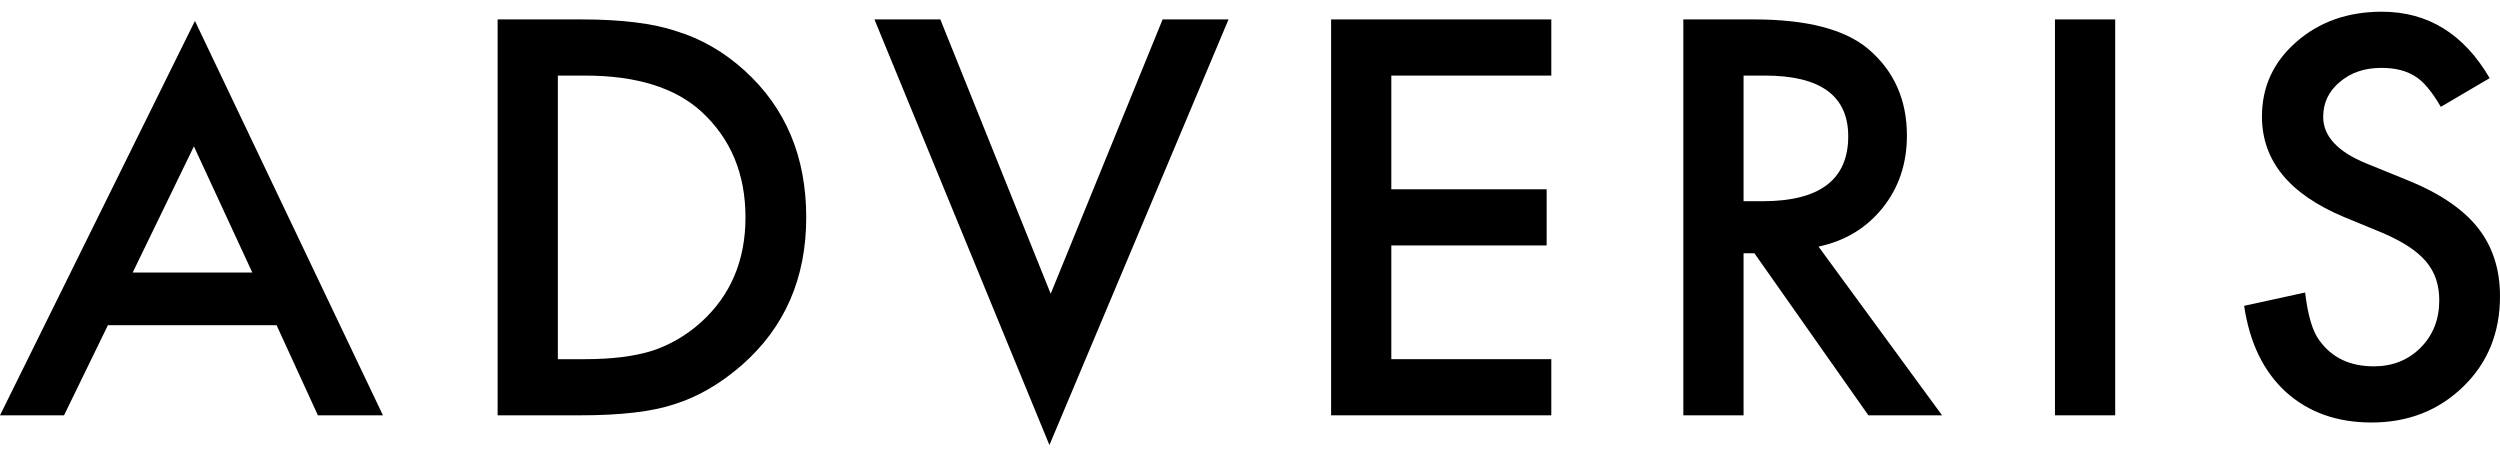 <svg width="150" height="27" viewBox="0 0 150 27" fill="none" xmlns="http://www.w3.org/2000/svg">
<path fill-rule="evenodd" clip-rule="evenodd" d="M149.38 4.688L146.449 6.411C145.9 5.468 145.379 4.852 144.882 4.565C144.365 4.237 143.698 4.073 142.882 4.073C141.878 4.073 141.046 4.355 140.385 4.92C139.723 5.474 139.392 6.171 139.392 7.013C139.392 8.173 140.26 9.107 141.997 9.815L144.386 10.785C146.33 11.565 147.751 12.517 148.651 13.641C149.55 14.765 150 16.143 150 17.774C150 19.961 149.266 21.767 147.798 23.194C146.319 24.631 144.484 25.35 142.293 25.35C140.214 25.35 138.498 24.736 137.144 23.511C135.81 22.285 134.977 20.565 134.647 18.349L138.307 17.55C138.472 18.945 138.761 19.908 139.175 20.442C139.919 21.467 141.005 21.98 142.432 21.98C143.558 21.98 144.494 21.606 145.239 20.858C145.983 20.11 146.356 19.162 146.356 18.014C146.356 17.553 146.291 17.131 146.161 16.745C146.032 16.361 145.831 16.008 145.557 15.685C145.282 15.362 144.929 15.06 144.494 14.778C144.06 14.496 143.543 14.227 142.943 13.97L140.633 13.017C137.355 11.644 135.717 9.636 135.717 6.992C135.717 5.208 136.404 3.717 137.779 2.517C139.155 1.308 140.866 0.703 142.912 0.703C145.673 0.703 147.829 2.031 149.38 4.688Z" fill="black"/>
<path fill-rule="evenodd" clip-rule="evenodd" d="M123.298 24.919H126.912V1.165H123.298V24.919Z" fill="black"/>
<path d="M104.614 12.073H105.761C109.183 12.073 110.894 10.775 110.894 8.18C110.894 5.75 109.23 4.535 105.901 4.535H104.614V12.073ZM109.111 14.796L116.524 24.919H112.104L105.265 15.196H104.614V24.919H101V1.165H105.234C108.398 1.165 110.683 1.754 112.089 2.934C113.639 4.247 114.415 5.981 114.415 8.134C114.415 9.817 113.928 11.263 112.957 12.473C111.985 13.683 110.703 14.457 109.111 14.796Z" fill="black"/>
<path fill-rule="evenodd" clip-rule="evenodd" d="M93.078 4.535H83.479V11.357H92.799V14.727H83.479V21.55H93.078V24.919H79.866V1.165H93.078V4.535Z" fill="black"/>
<path fill-rule="evenodd" clip-rule="evenodd" d="M56.42 1.165L63.042 17.626L69.757 1.165H73.712L62.965 26.703L52.466 1.165H56.42Z" fill="black"/>
<path d="M33.471 21.55H35.099C36.722 21.55 38.071 21.381 39.146 21.042C40.222 20.683 41.194 20.114 42.062 19.334C43.84 17.724 44.729 15.626 44.729 13.042C44.729 10.437 43.85 8.324 42.093 6.704C40.511 5.258 38.18 4.535 35.099 4.535H33.471V21.55ZM29.857 24.919V1.165H34.882C37.291 1.165 39.193 1.401 40.589 1.873C42.088 2.334 43.447 3.119 44.667 4.227C47.139 6.463 48.374 9.402 48.374 13.042C48.374 16.693 47.086 19.647 44.512 21.904C43.219 23.032 41.865 23.816 40.449 24.258C39.125 24.698 37.249 24.919 34.82 24.919H29.857Z" fill="black"/>
<path d="M0 24.919H3.842L6.475 19.511H16.594L19.074 24.919H22.977L11.696 1.254L0 24.919ZM11.634 8.782L15.139 16.353H7.96L11.634 8.782Z" fill="black"/>
</svg>
